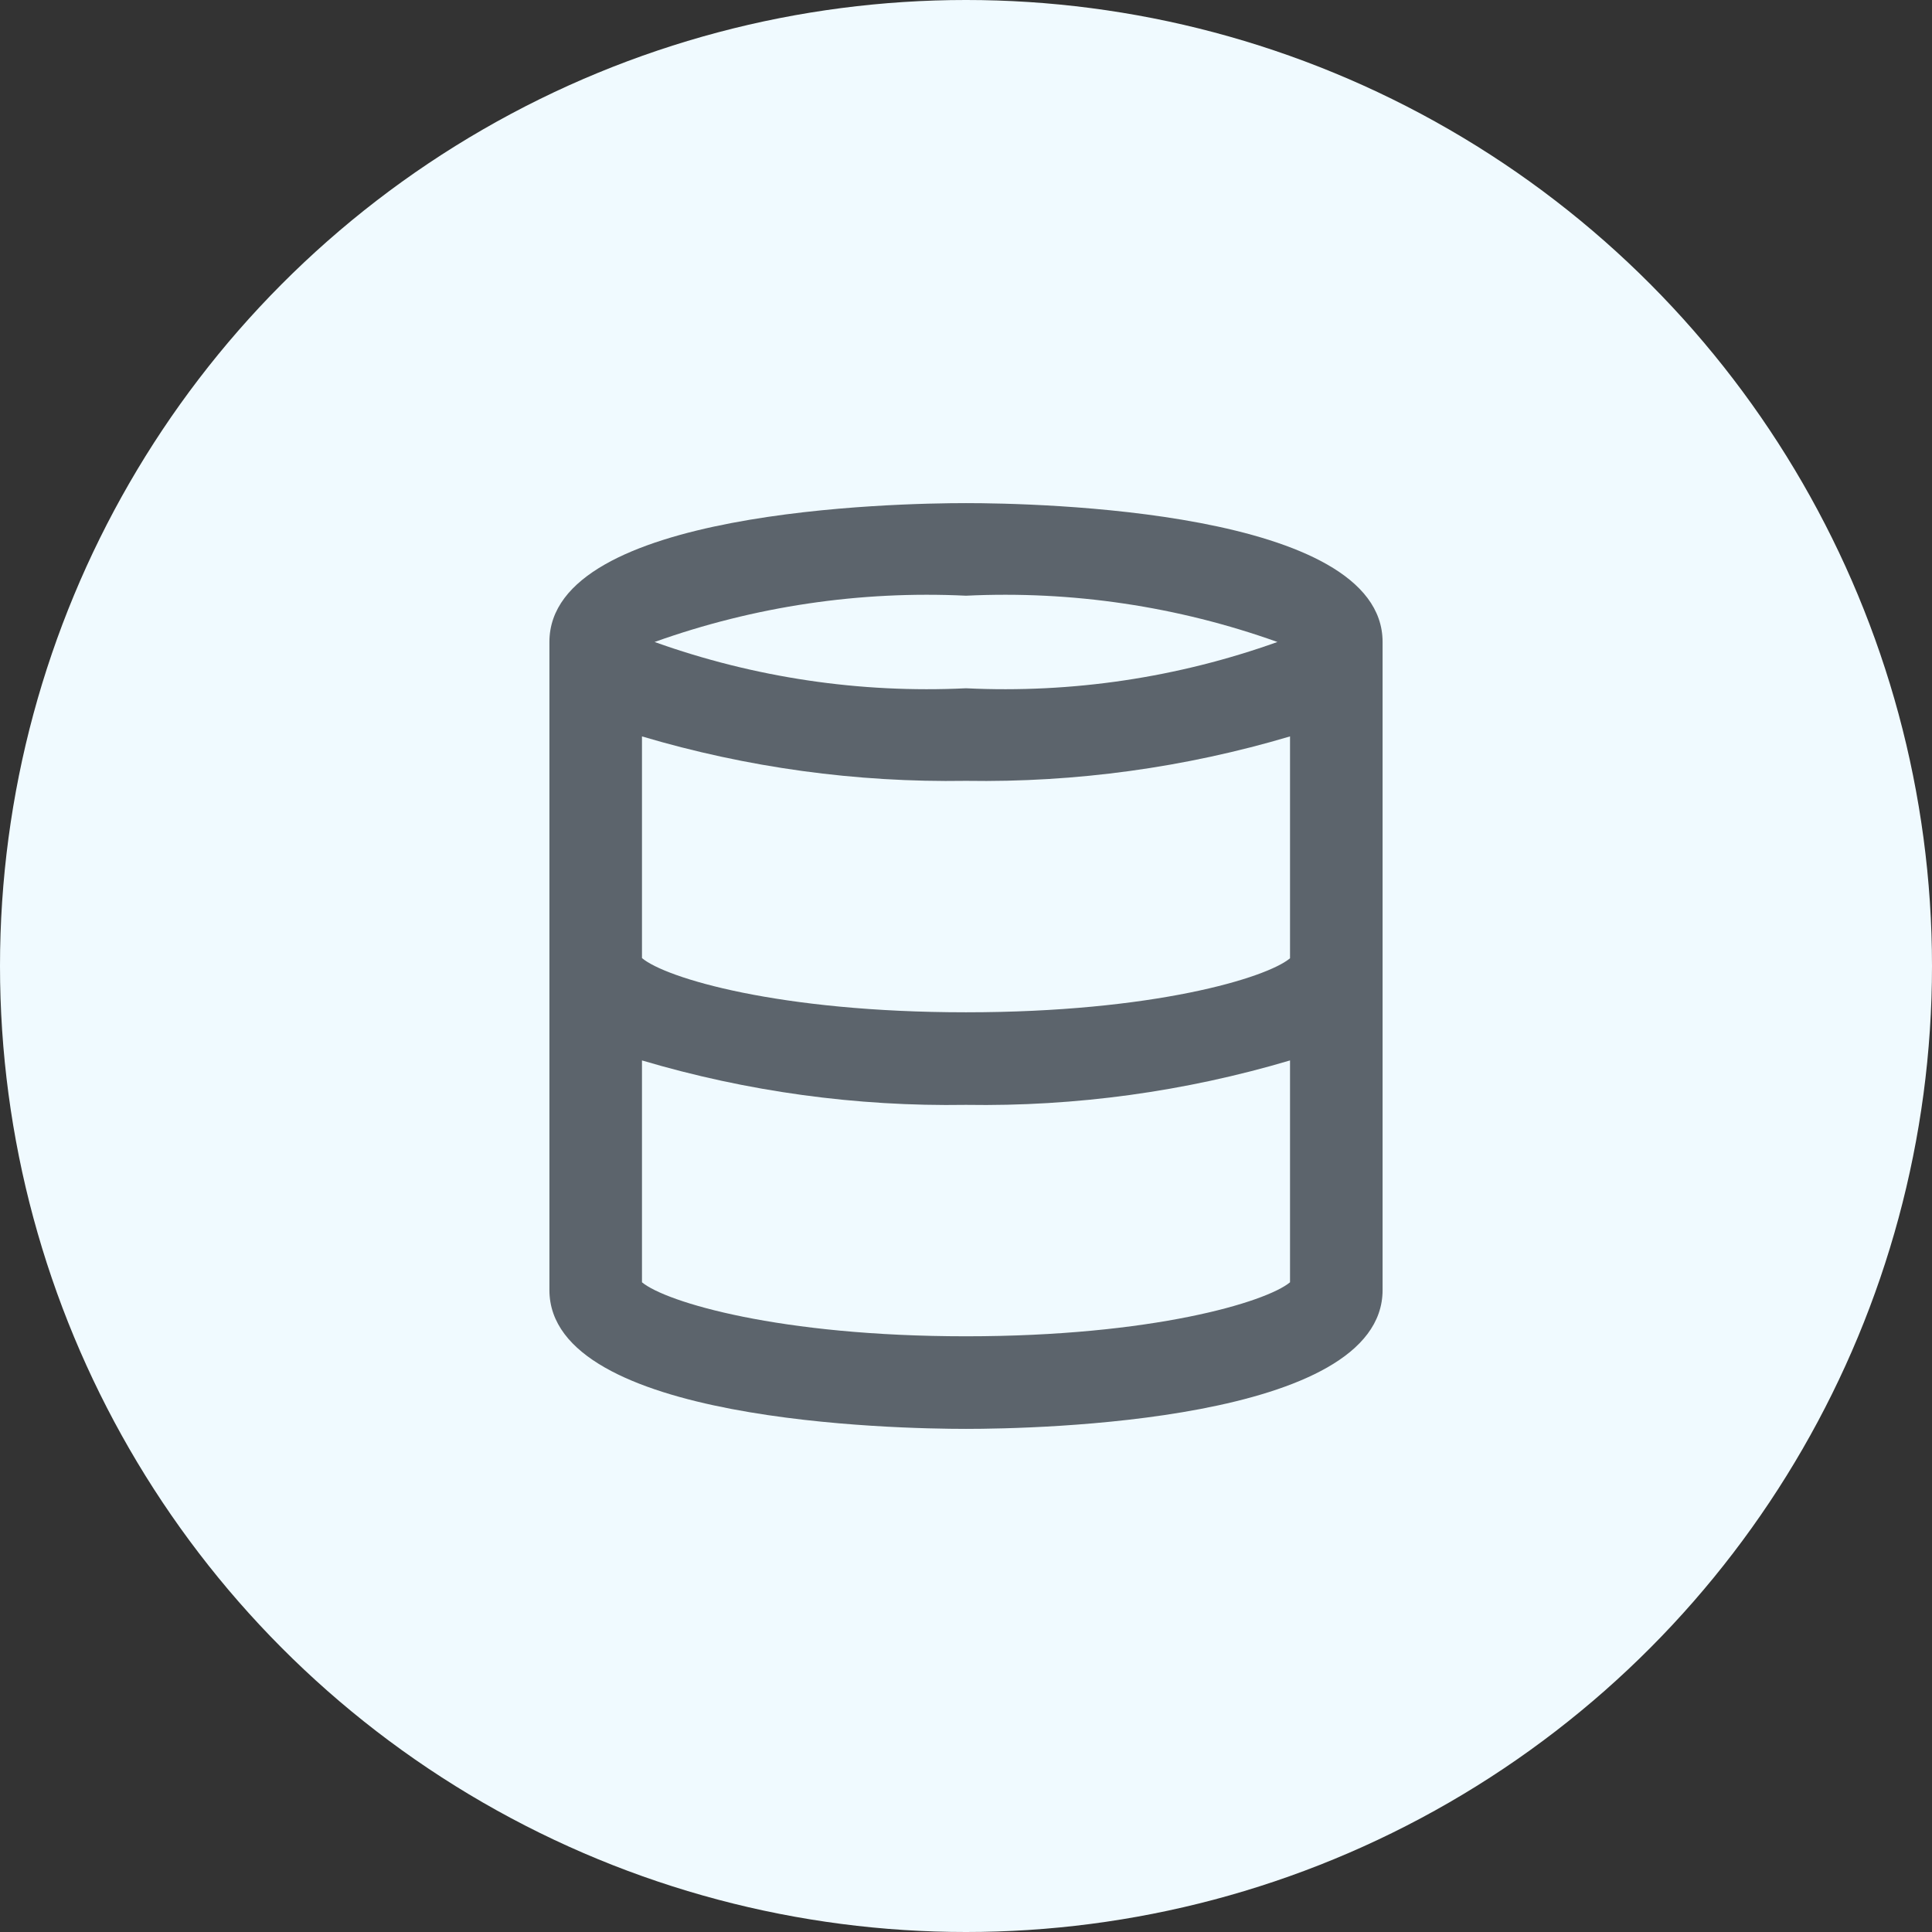 <svg width="80" height="80" viewBox="0 0 80 80" fill="none" xmlns="http://www.w3.org/2000/svg">
<rect x="0" y="0" width="80" height="80" fill="#333333" stroke="none"/>
<circle cx="40" cy="40" r="40" fill="#F0FAFF"/>
<path d="M40 20.833C37.125 20.833 22.75 21.111 22.75 26.583V53.417C22.75 58.889 37.125 59.167 40 59.167C42.875 59.167 57.25 58.889 57.25 53.417V26.583C57.25 21.111 42.875 20.833 40 20.833ZM40 24.667C44.383 24.455 48.764 25.106 52.895 26.583C48.764 28.061 44.383 28.712 40 28.5C35.617 28.712 31.236 28.061 27.105 26.583C31.236 25.106 35.617 24.455 40 24.667ZM53.417 53.097C52.424 53.919 47.724 55.333 40 55.333C32.276 55.333 27.576 53.919 26.583 53.097V43.91C30.936 45.202 35.46 45.823 40 45.75C44.54 45.823 49.064 45.202 53.417 43.91V53.097ZM53.417 39.68C52.447 40.495 47.751 41.917 40 41.917C32.249 41.917 27.553 40.495 26.583 39.672V30.493C30.936 31.786 35.46 32.406 40 32.333C44.54 32.406 49.064 31.786 53.417 30.493V39.68Z" fill="#5C646C"/>
</svg>
